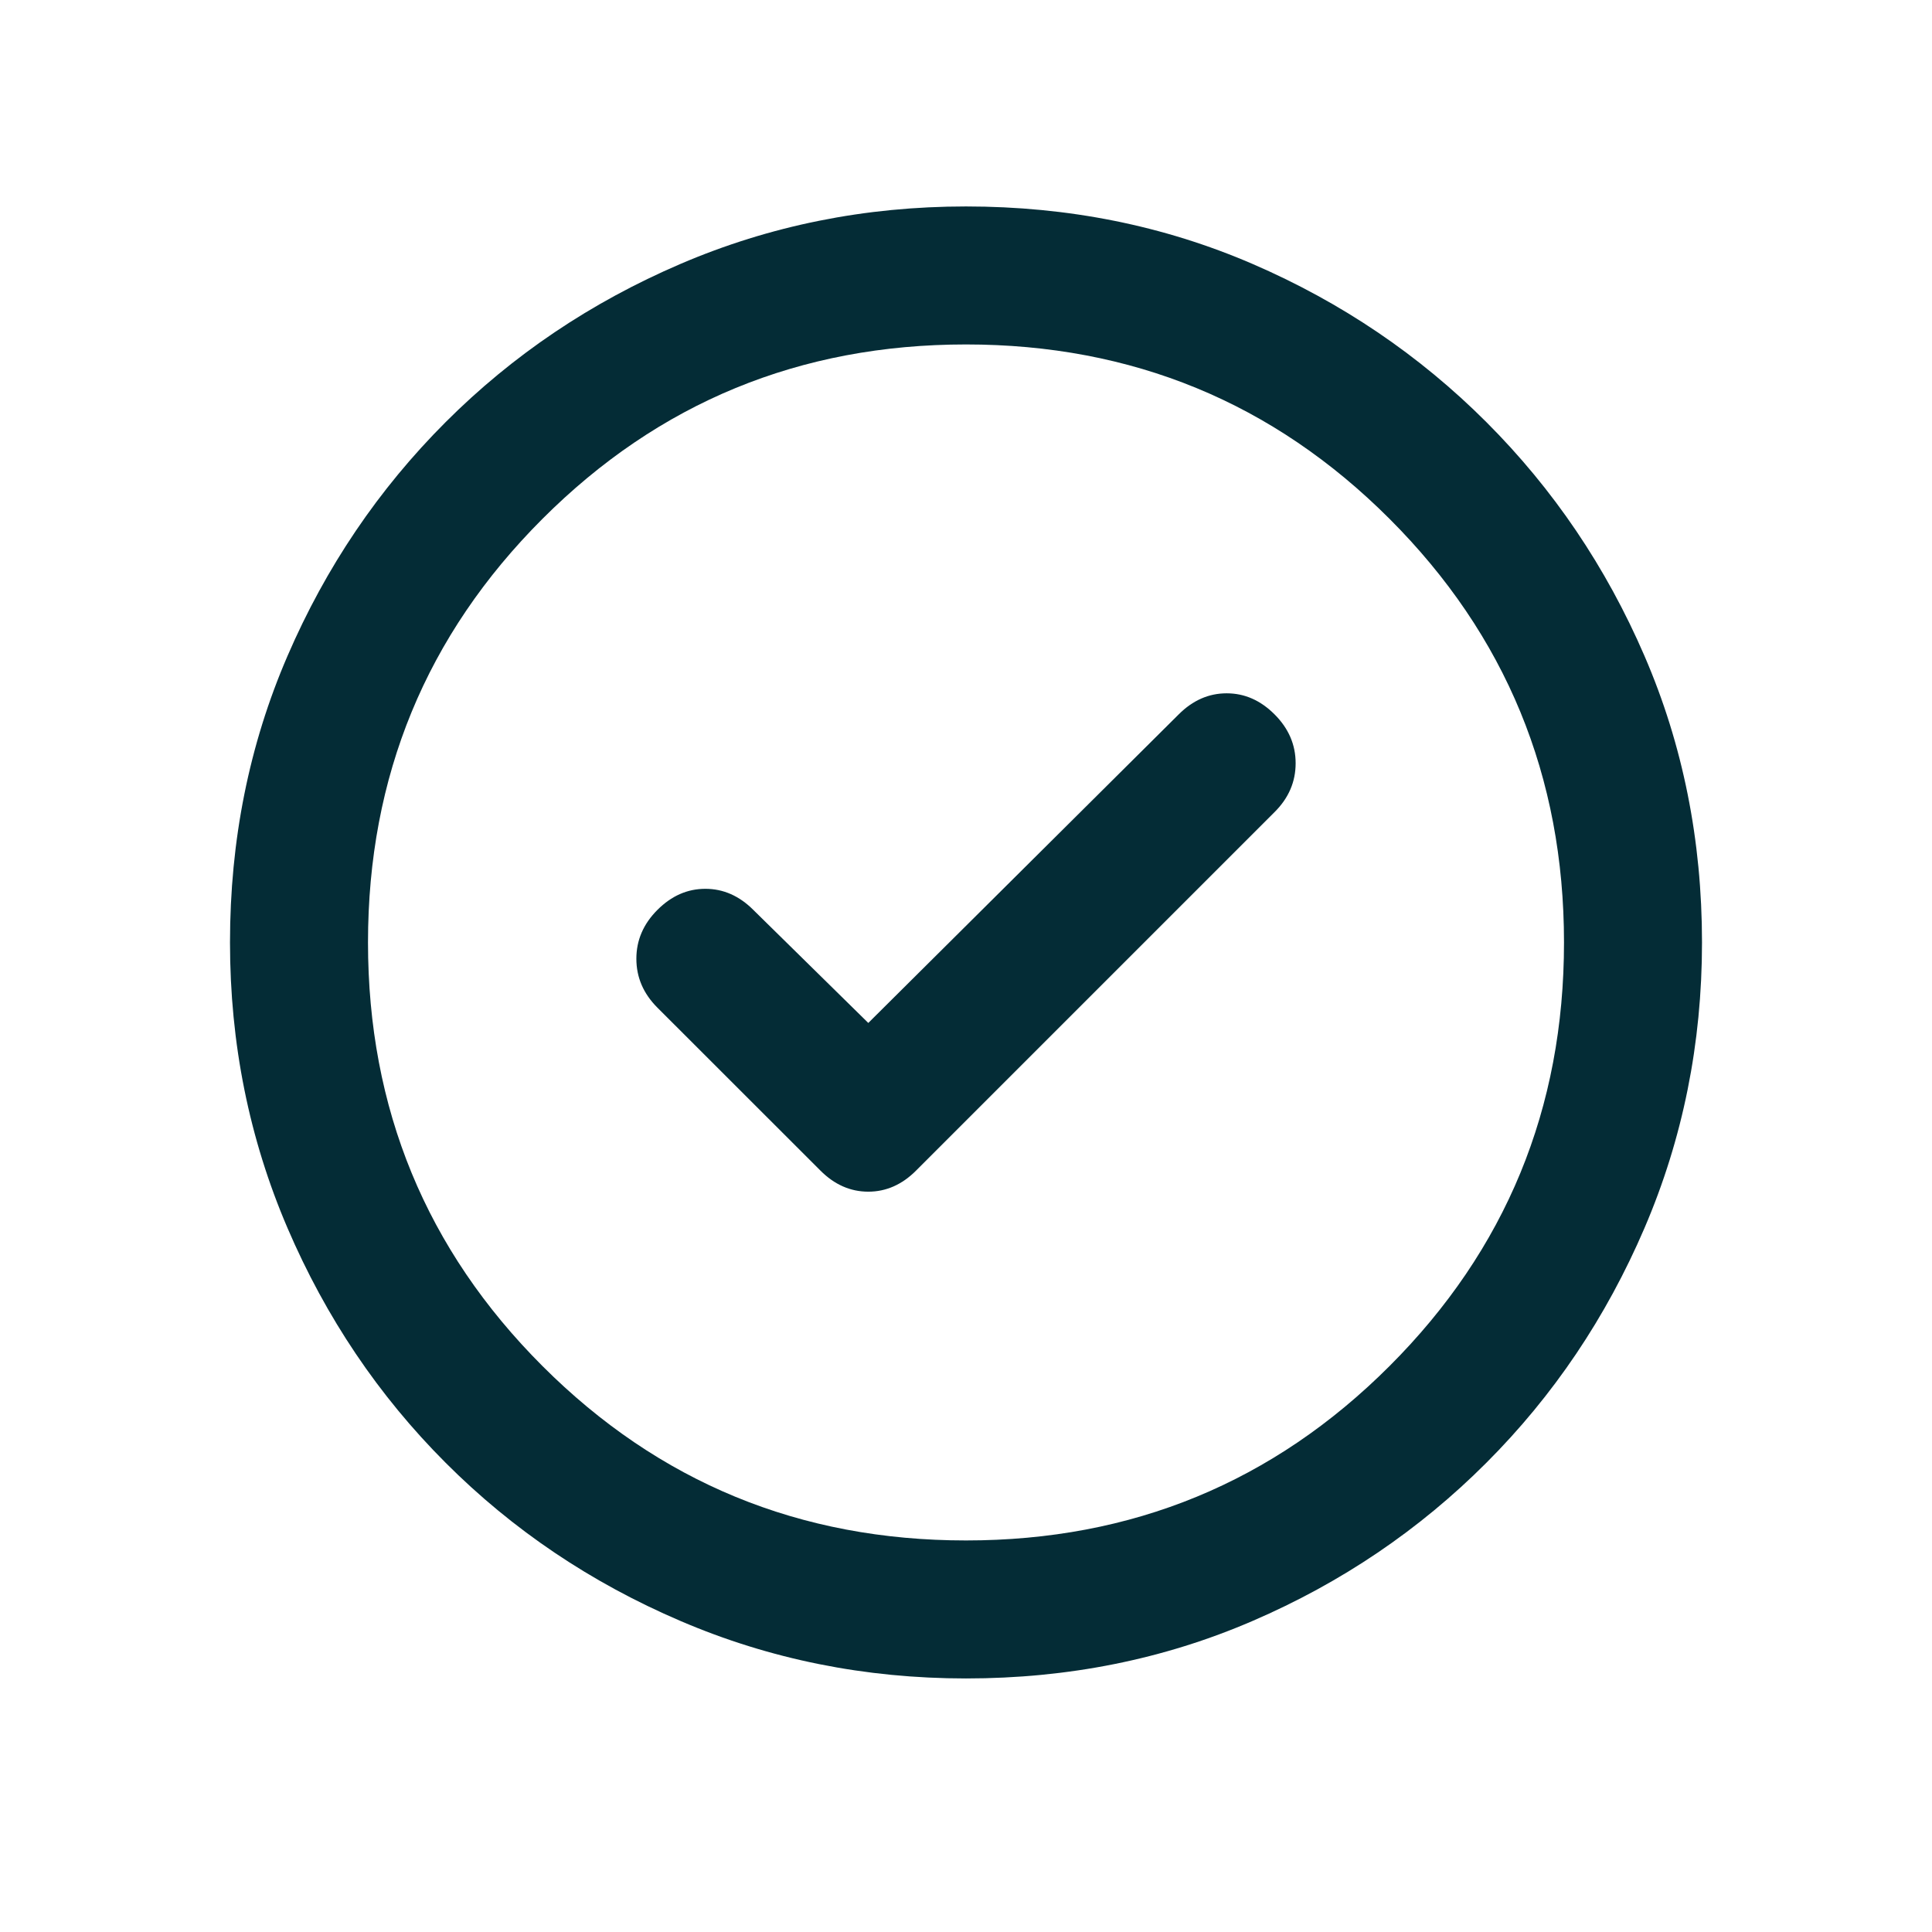 <svg width="21" height="21" viewBox="0 0 21 21" fill="none" xmlns="http://www.w3.org/2000/svg">
<path d="M9.438 11.119L8.188 9.89C8.035 9.737 7.861 9.661 7.667 9.661C7.472 9.661 7.299 9.737 7.146 9.89C6.993 10.043 6.917 10.22 6.917 10.421C6.917 10.623 6.993 10.8 7.146 10.953L8.917 12.723C9.069 12.876 9.243 12.953 9.438 12.953C9.632 12.953 9.806 12.876 9.958 12.723L13.854 8.827C14.007 8.675 14.083 8.498 14.083 8.296C14.083 8.095 14.007 7.918 13.854 7.765C13.701 7.612 13.528 7.536 13.333 7.536C13.139 7.536 12.965 7.612 12.812 7.765L9.438 11.119ZM10.5 18.244C9.403 18.244 8.368 18.036 7.396 17.619C6.424 17.203 5.573 16.63 4.844 15.9C4.115 15.171 3.542 14.32 3.125 13.348C2.708 12.376 2.5 11.341 2.5 10.244C2.5 9.133 2.708 8.095 3.125 7.13C3.542 6.164 4.115 5.317 4.844 4.588C5.573 3.859 6.424 3.286 7.396 2.869C8.368 2.452 9.403 2.244 10.5 2.244C11.611 2.244 12.649 2.452 13.615 2.869C14.58 3.286 15.427 3.859 16.156 4.588C16.885 5.317 17.458 6.164 17.875 7.13C18.292 8.095 18.5 9.133 18.5 10.244C18.5 11.341 18.292 12.376 17.875 13.348C17.458 14.32 16.885 15.171 16.156 15.9C15.427 16.63 14.58 17.203 13.615 17.619C12.649 18.036 11.611 18.244 10.5 18.244ZM10.5 16.744C12.306 16.744 13.84 16.112 15.104 14.848C16.368 13.584 17 12.05 17 10.244C17 8.439 16.368 6.904 15.104 5.64C13.84 4.376 12.306 3.744 10.5 3.744C8.694 3.744 7.16 4.376 5.896 5.64C4.632 6.904 4 8.439 4 10.244C4 12.05 4.632 13.584 5.896 14.848C7.16 16.112 8.694 16.744 10.5 16.744Z" fill="#042C36"/>
</svg>
